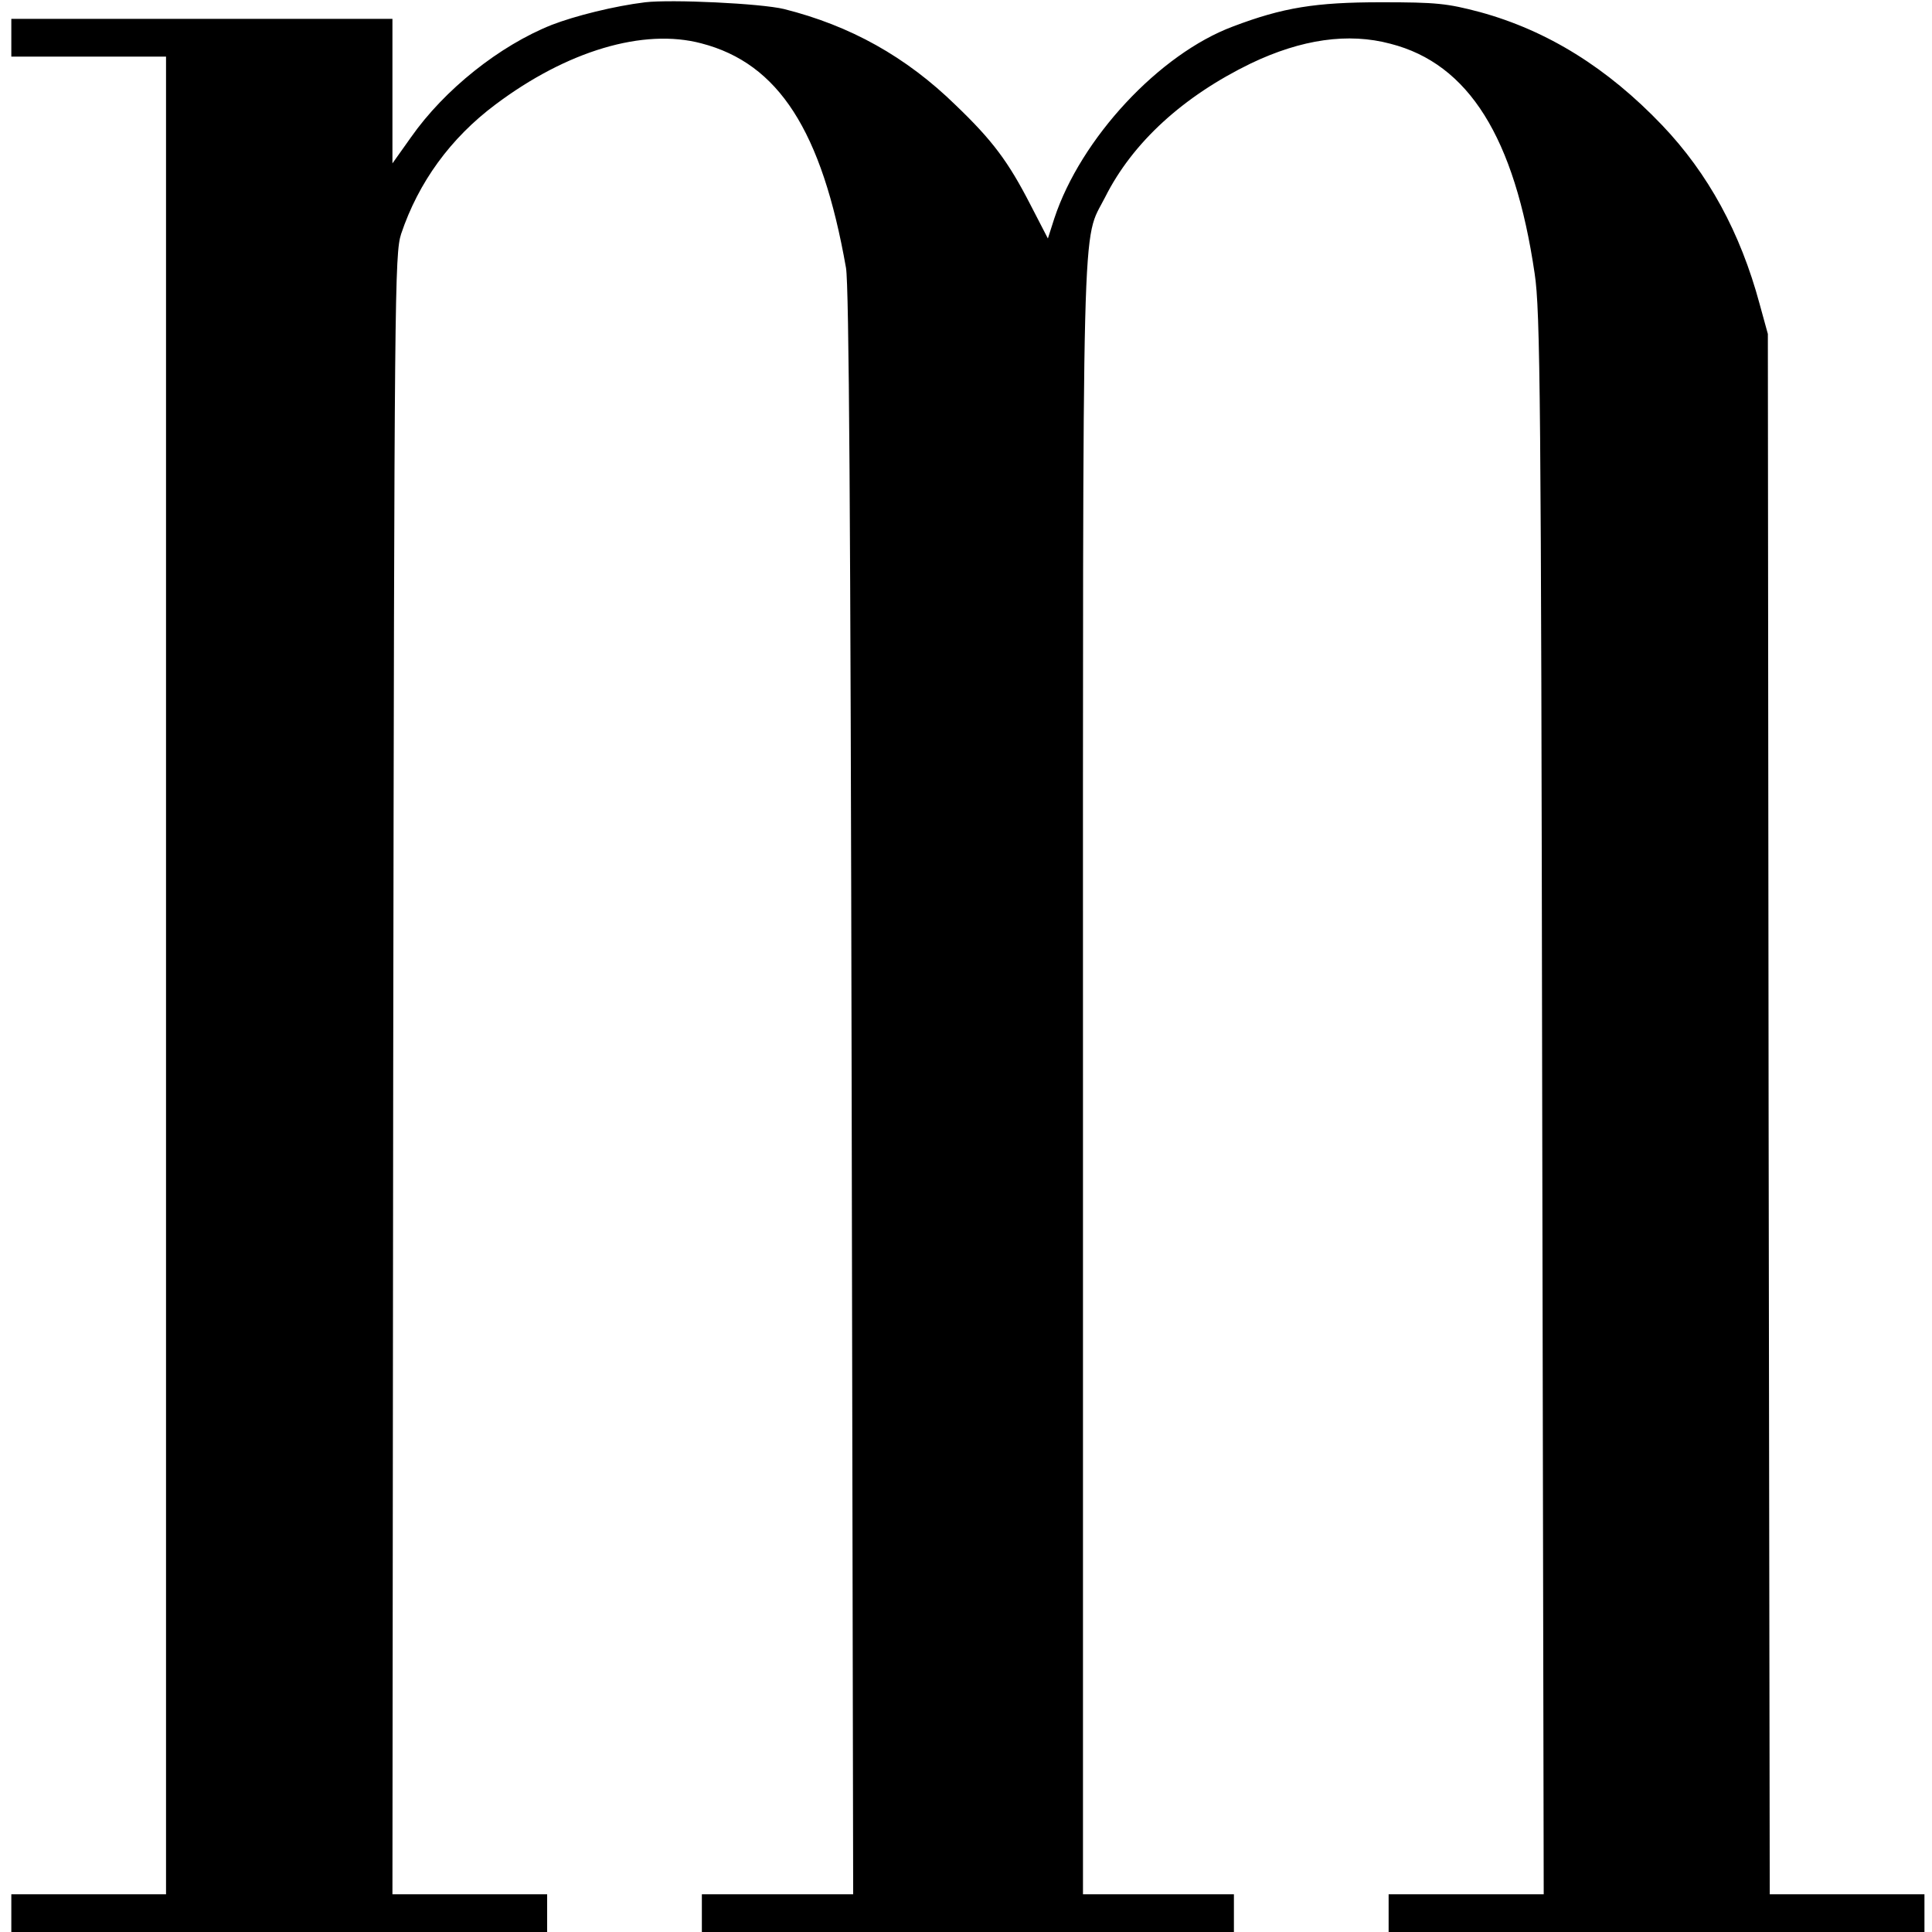 <?xml version="1.0" standalone="no"?>
<!DOCTYPE svg PUBLIC "-//W3C//DTD SVG 20010904//EN"
 "http://www.w3.org/TR/2001/REC-SVG-20010904/DTD/svg10.dtd">
<svg version="1.0" xmlns="http://www.w3.org/2000/svg"
 width="512pt" height="512pt" viewBox="0 0 512 512"
 preserveAspectRatio="xMidYMid meet">
<g transform="translate(0,512) scale(0.1,-0.1)"
fill="#000000" stroke="none">
<path d="M1710 5114 c-82 -10 -186 -36 -248 -60 -138 -55 -284 -171 -373 -298
l-49 -69 0 191 0 192 -505 0 -505 0 0 -50 0 -50 205 0 205 0 0 -2435 0 -2435
-205 0 -205 0 0 -50 0 -50 710 0 710 0 0 50 0 50 -205 0 -205 0 2 2172 c3
2075 4 2175 21 2228 46 137 131 254 250 343 189 142 392 203 546 162 204 -53
319 -231 383 -595 8 -47 12 -655 15 -2188 l4 -2122 -201 0 -200 0 0 -50 0 -50
705 0 705 0 0 50 0 50 -200 0 -200 0 0 2163 c0 2371 -4 2210 59 2335 73 145
207 267 386 354 134 64 258 82 370 52 207 -53 329 -248 382 -609 15 -98 17
-334 20 -2202 l4 -2093 -205 0 -206 0 0 -50 0 -50 710 0 710 0 0 50 0 50 -205
0 -205 0 -3 2068 -2 2067 -22 80 c-51 189 -136 345 -258 473 -145 152 -304
251 -483 300 -87 23 -115 26 -262 26 -174 0 -260 -14 -392 -64 -196 -73 -404
-297 -474 -509 l-17 -53 -46 89 c-59 115 -101 171 -198 264 -132 129 -280 211
-455 255 -62 15 -298 26 -368 18z"/>
</g>
</svg>
